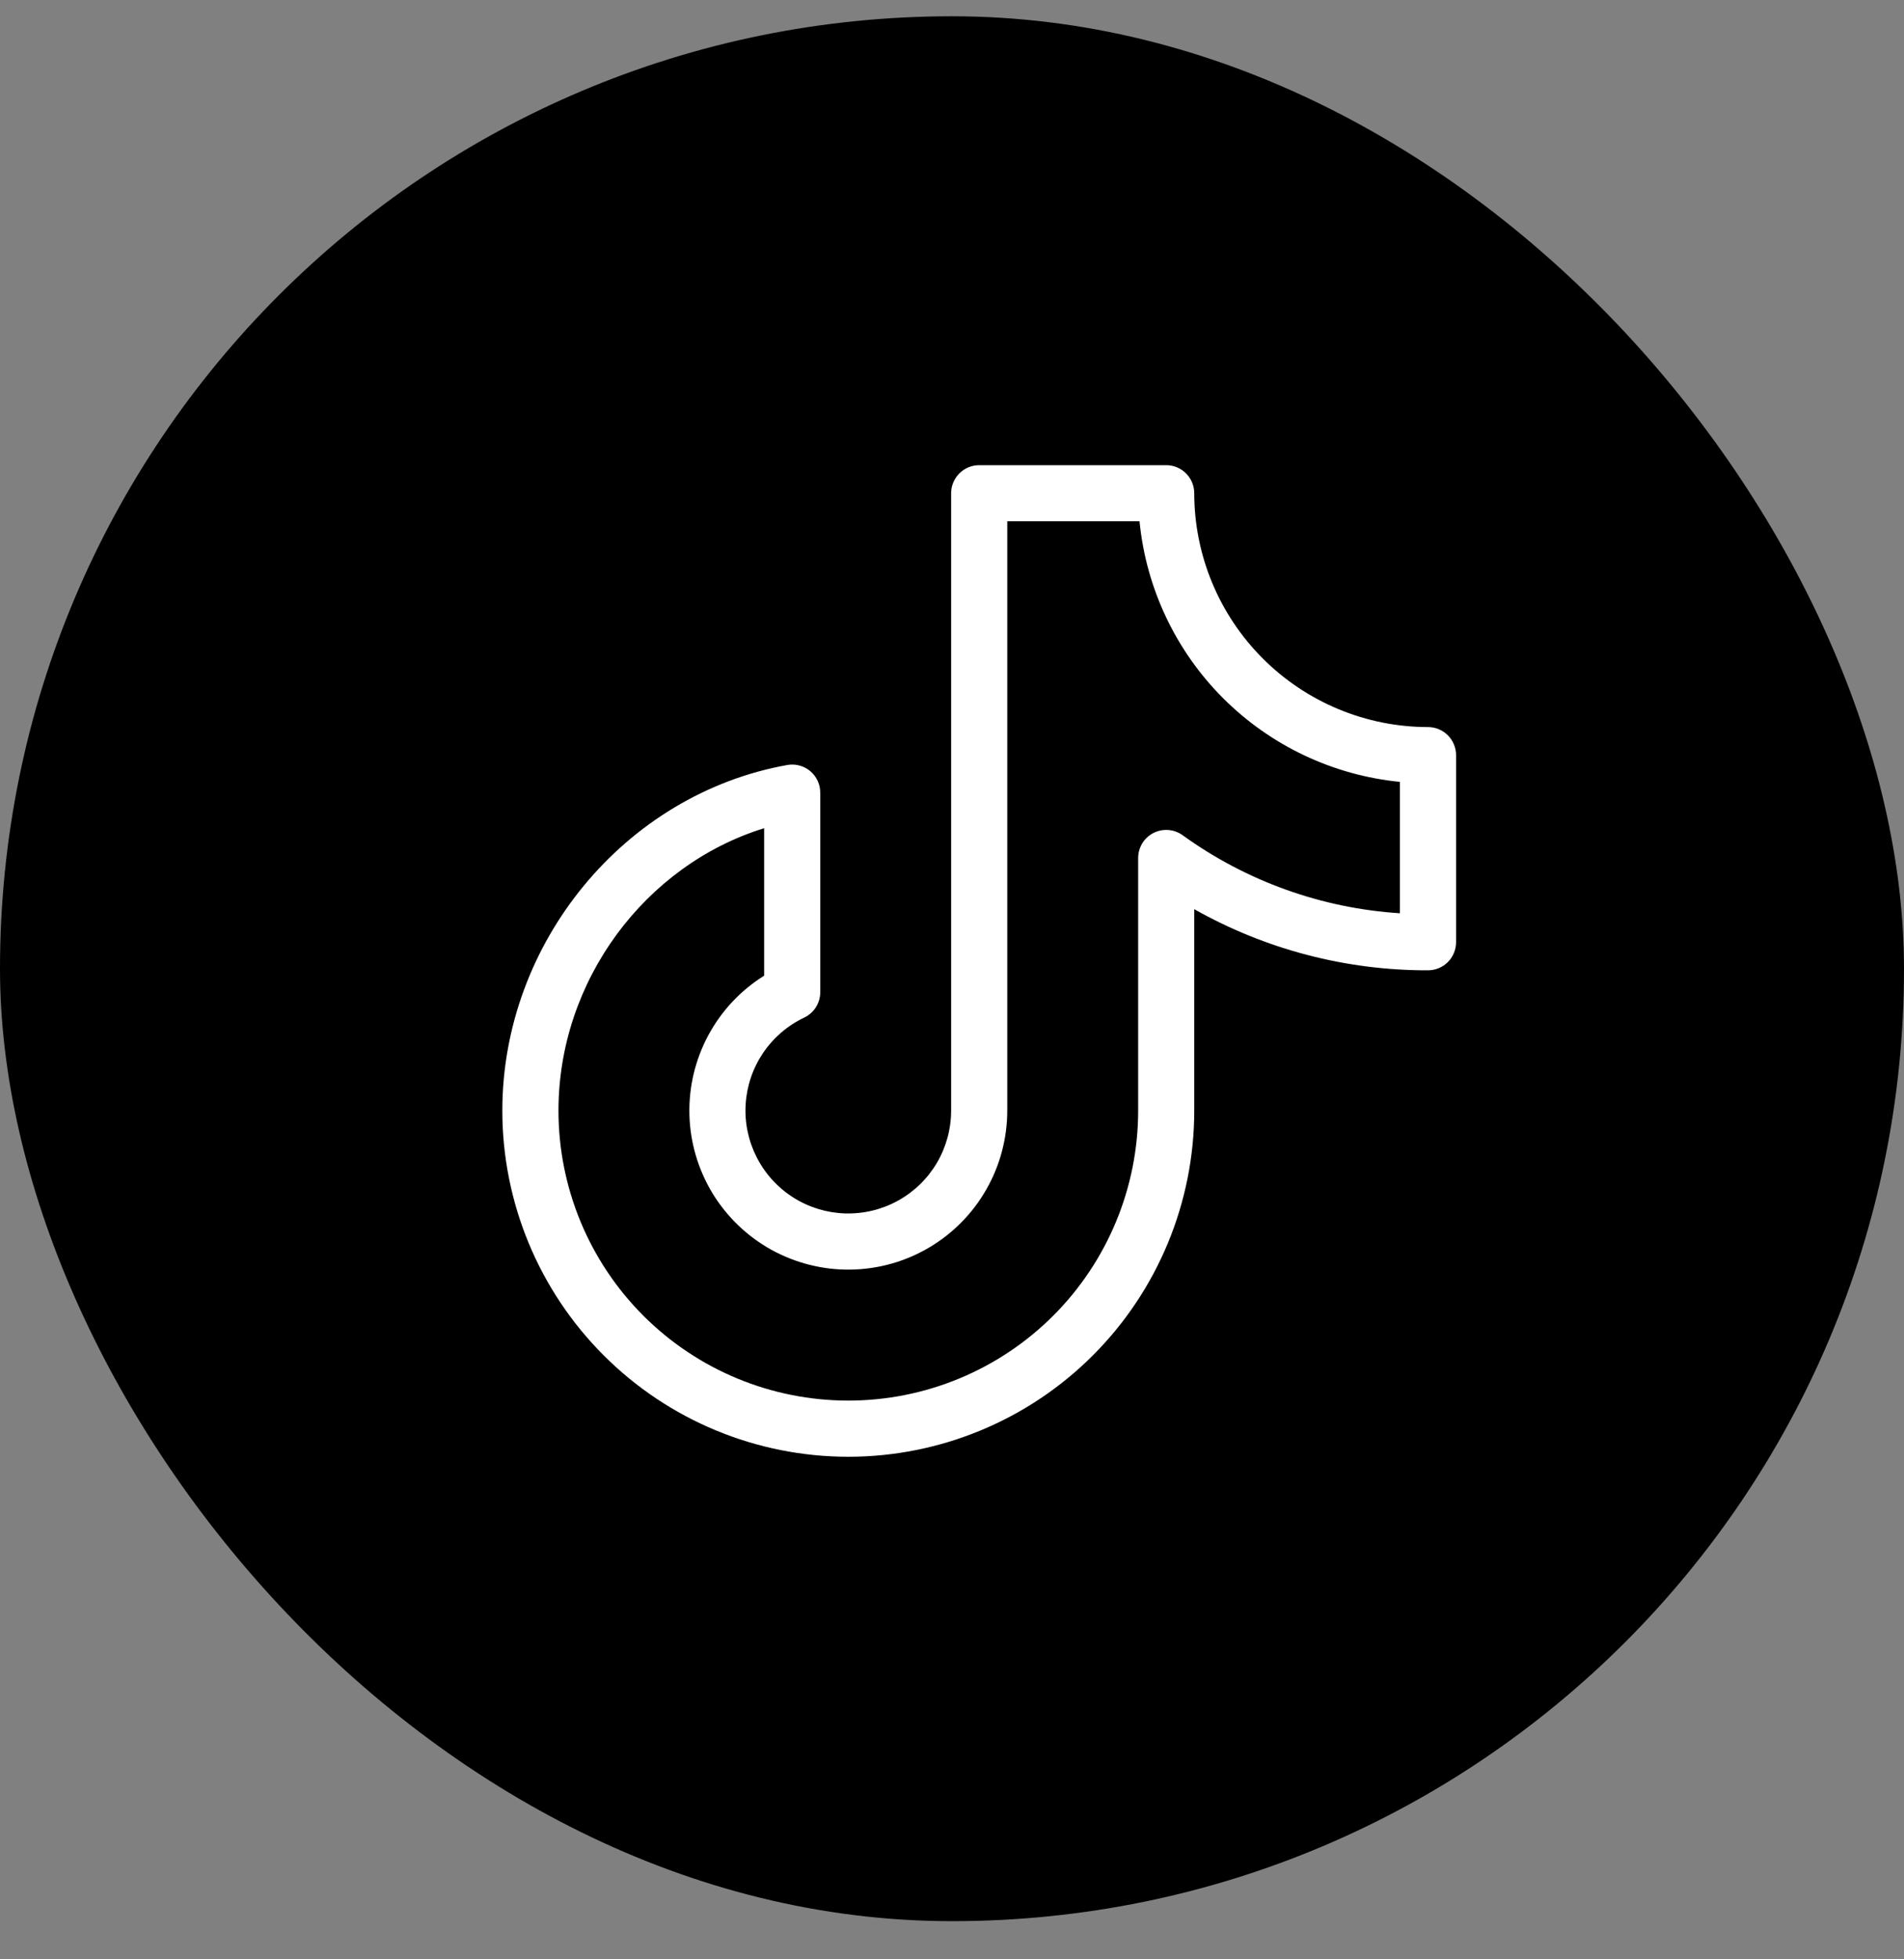 <svg width="35" height="36" viewBox="0 0 35 36" fill="none" xmlns="http://www.w3.org/2000/svg">
<rect x="0" y="0" width="35" height="36" fill="#808080" stroke="none"/>
<rect y="0.299" width="35" height="35" rx="17.5" fill="black"/>
<path d="M26.25 13.359C25.111 13.358 24.019 12.905 23.213 12.099C22.408 11.294 21.954 10.202 21.953 9.062C21.953 8.926 21.899 8.795 21.802 8.698C21.705 8.601 21.574 8.547 21.438 8.547H18C17.863 8.547 17.732 8.601 17.635 8.698C17.539 8.795 17.484 8.926 17.484 9.062V20.406C17.484 20.744 17.393 21.077 17.221 21.368C17.049 21.659 16.802 21.898 16.505 22.062C16.209 22.225 15.874 22.305 15.536 22.295C15.198 22.285 14.869 22.184 14.583 22.003C14.297 21.822 14.065 21.567 13.911 21.266C13.757 20.965 13.686 20.628 13.707 20.291C13.727 19.953 13.838 19.627 14.027 19.347C14.217 19.066 14.478 18.842 14.783 18.697C14.871 18.655 14.946 18.589 14.998 18.507C15.05 18.424 15.078 18.329 15.078 18.231V14.562C15.078 14.488 15.062 14.414 15.03 14.346C14.998 14.278 14.952 14.217 14.895 14.169C14.838 14.121 14.771 14.085 14.698 14.066C14.626 14.046 14.55 14.042 14.477 14.055C11.486 14.587 9.234 17.317 9.234 20.406C9.234 22.093 9.904 23.71 11.097 24.903C12.29 26.096 13.907 26.766 15.594 26.766C17.28 26.766 18.898 26.096 20.09 24.903C21.283 23.71 21.953 22.093 21.953 20.406V16.705C23.264 17.445 24.745 17.832 26.25 17.828C26.387 17.828 26.518 17.774 26.615 17.677C26.711 17.58 26.766 17.449 26.766 17.312V13.875C26.766 13.738 26.711 13.607 26.615 13.51C26.518 13.414 26.387 13.359 26.25 13.359ZM25.734 16.78C24.294 16.688 22.909 16.191 21.738 15.345C21.661 15.29 21.57 15.257 21.476 15.25C21.381 15.243 21.286 15.262 21.201 15.306C21.117 15.349 21.046 15.415 20.997 15.496C20.948 15.578 20.922 15.671 20.922 15.766V20.406C20.922 21.819 20.36 23.175 19.361 24.174C18.362 25.173 17.007 25.734 15.594 25.734C14.181 25.734 12.825 25.173 11.826 24.174C10.827 23.175 10.266 21.819 10.266 20.406C10.266 18.024 11.853 15.896 14.047 15.217V17.927C13.615 18.196 13.262 18.573 13.021 19.021C12.78 19.469 12.66 19.972 12.673 20.481C12.686 20.989 12.832 21.485 13.095 21.921C13.359 22.355 13.732 22.714 14.176 22.961C14.621 23.207 15.123 23.334 15.631 23.327C16.14 23.321 16.638 23.182 17.076 22.924C17.514 22.666 17.878 22.298 18.13 21.856C18.383 21.415 18.515 20.915 18.516 20.406V9.578H20.947C21.068 10.807 21.611 11.956 22.484 12.829C23.357 13.701 24.506 14.245 25.734 14.366V16.78Z" fill="white"/>
</svg>

